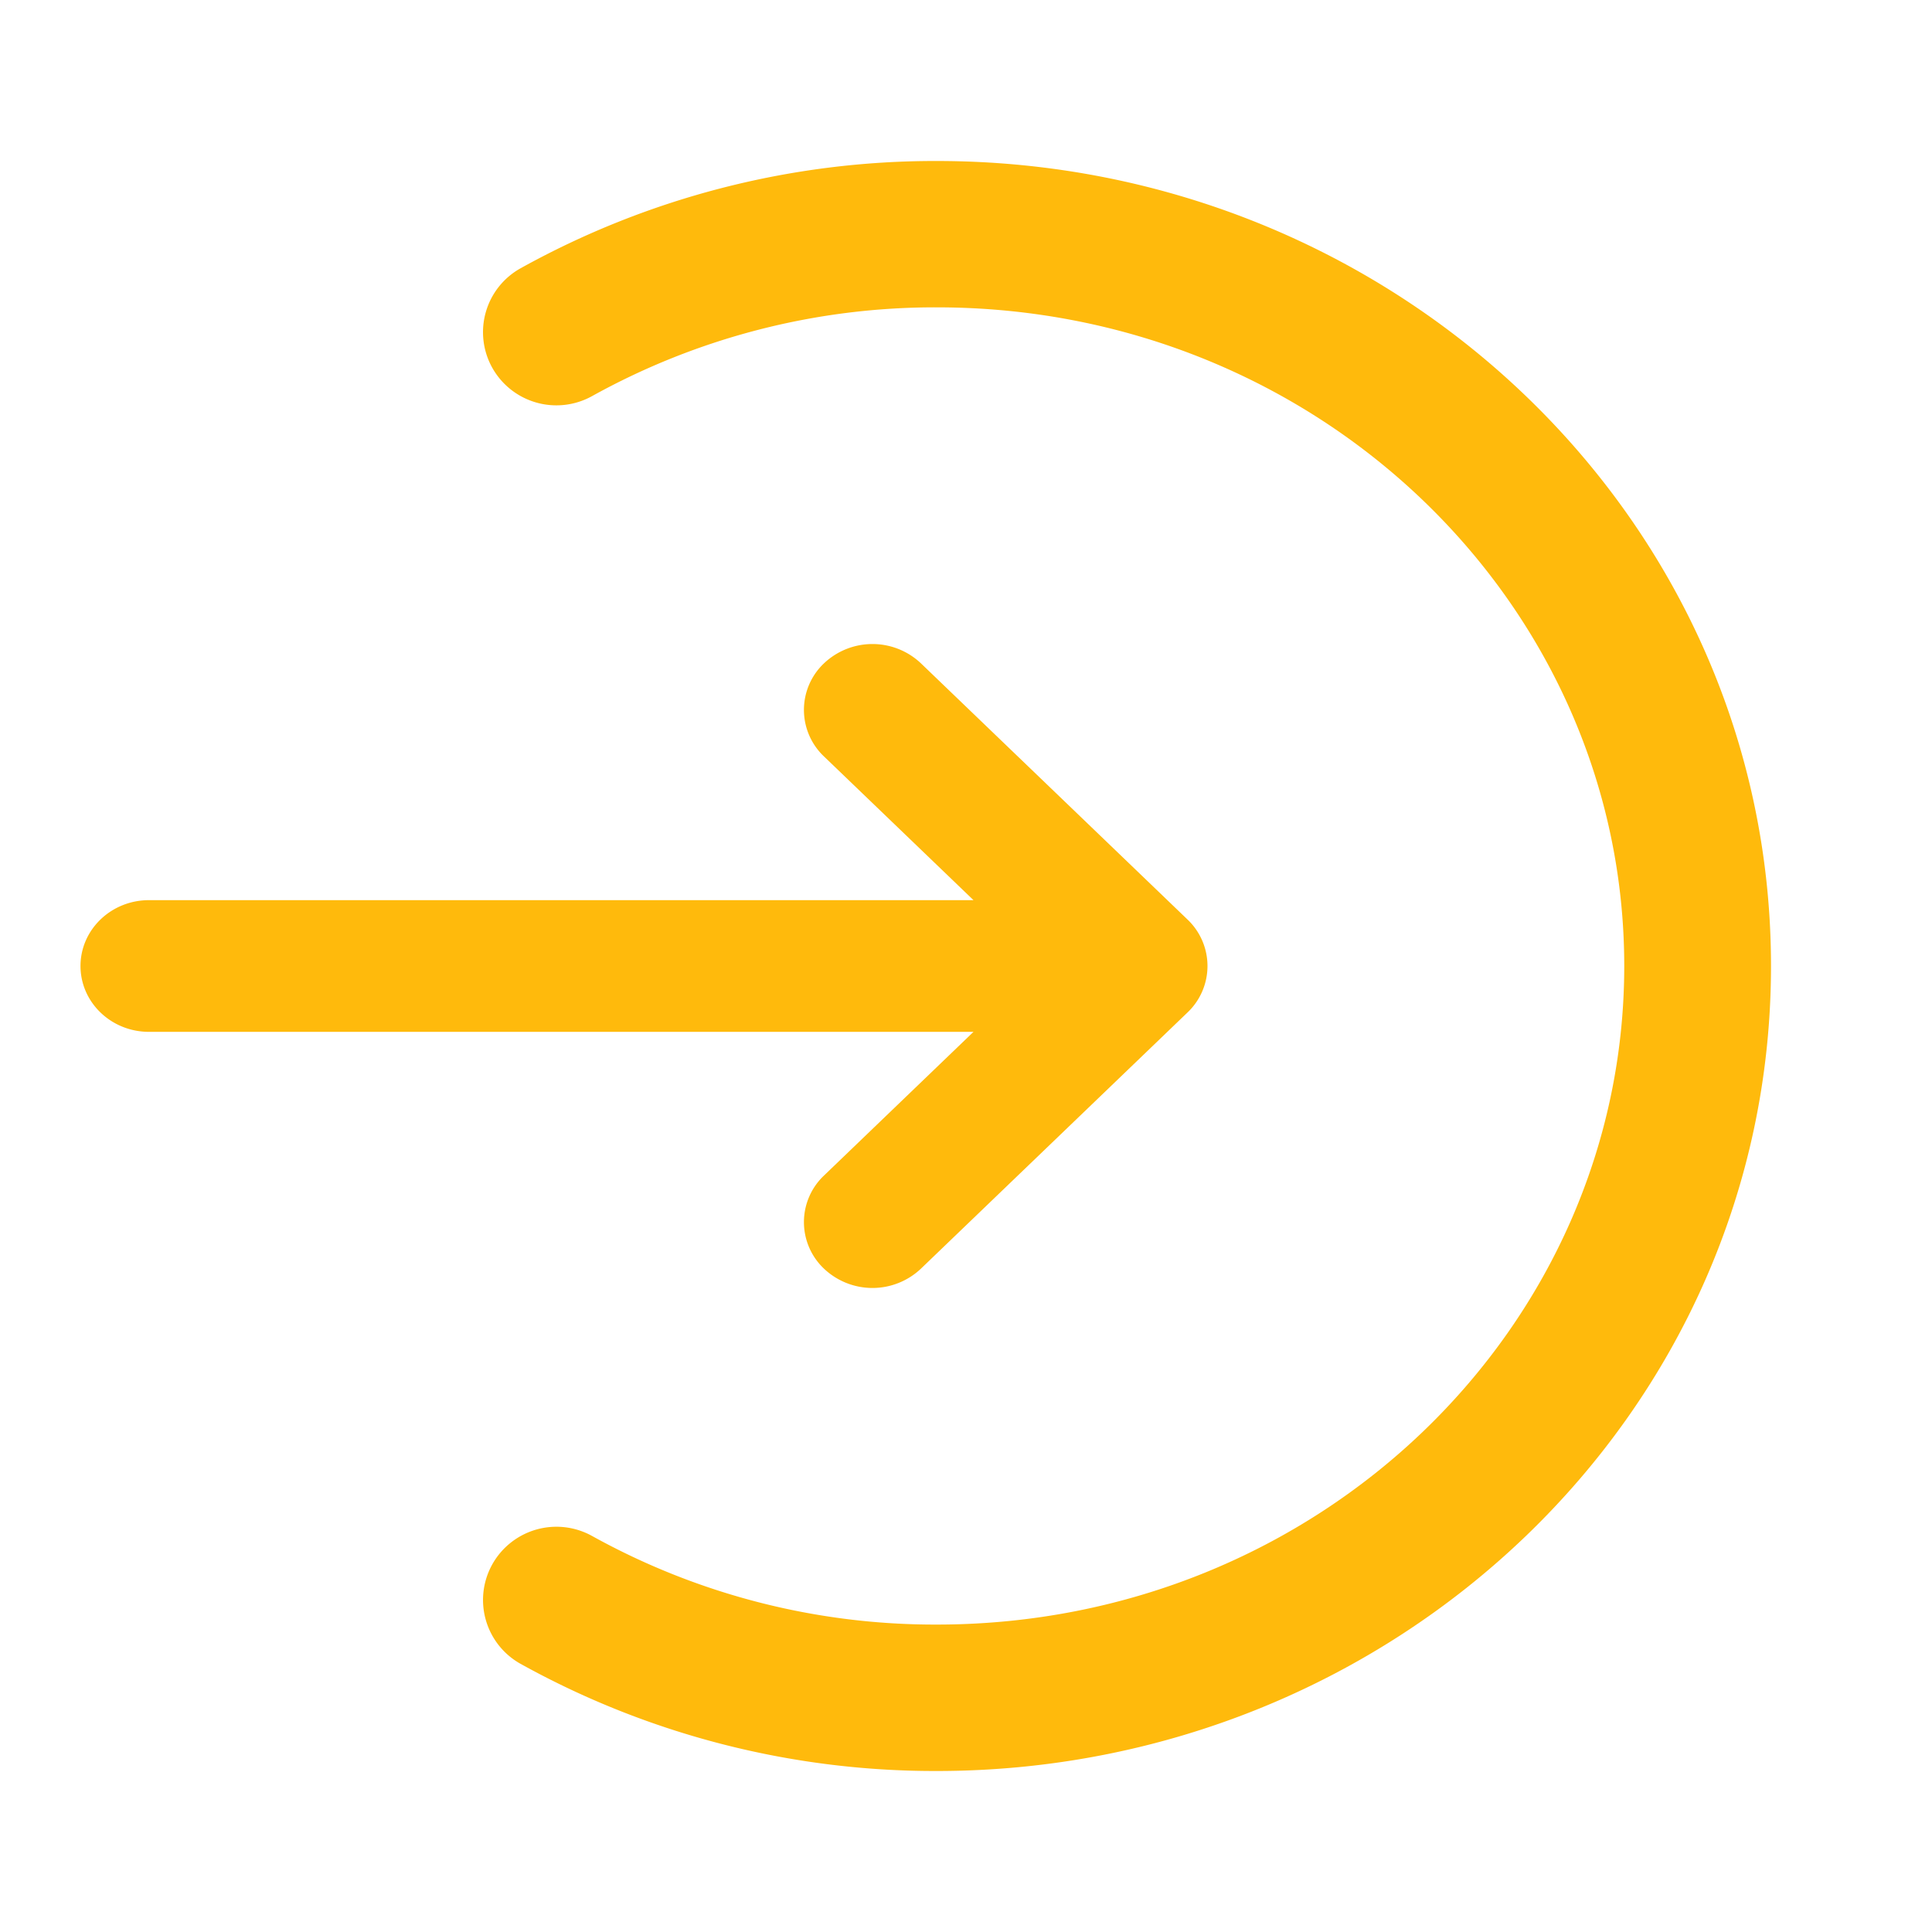 <svg xmlns="http://www.w3.org/2000/svg" width="24" height="24" fill="none"><path d="M11.637 3.818A8.783 8.783 0 0 0 7.356 4.92a.913.913 0 0 1-1.24-.35.908.908 0 0 1 .352-1.238A10.609 10.609 0 0 1 11.638 2C17.327 2 22 6.446 22 12s-4.671 10-10.363 10a10.61 10.61 0 0 1-5.17-1.331.908.908 0 0 1-.351-1.237.913.913 0 0 1 1.24-.351 8.783 8.783 0 0 0 4.281 1.1c4.748 0 8.54-3.693 8.54-8.181 0-4.488-3.792-8.182-8.54-8.182Z" fill="#ffba0c"/><path d="M1 12c0-.452.381-.818.851-.818h10.242l-1.857-1.785a.796.796 0 0 1 0-1.157.876.876 0 0 1 1.204 0l3.31 3.181a.796.796 0 0 1 0 1.158l-3.31 3.181a.876.876 0 0 1-1.204 0 .796.796 0 0 1 0-1.157l1.857-1.785H1.851c-.47 0-.851-.366-.851-.818Z" fill="#ffba0c"/></svg>